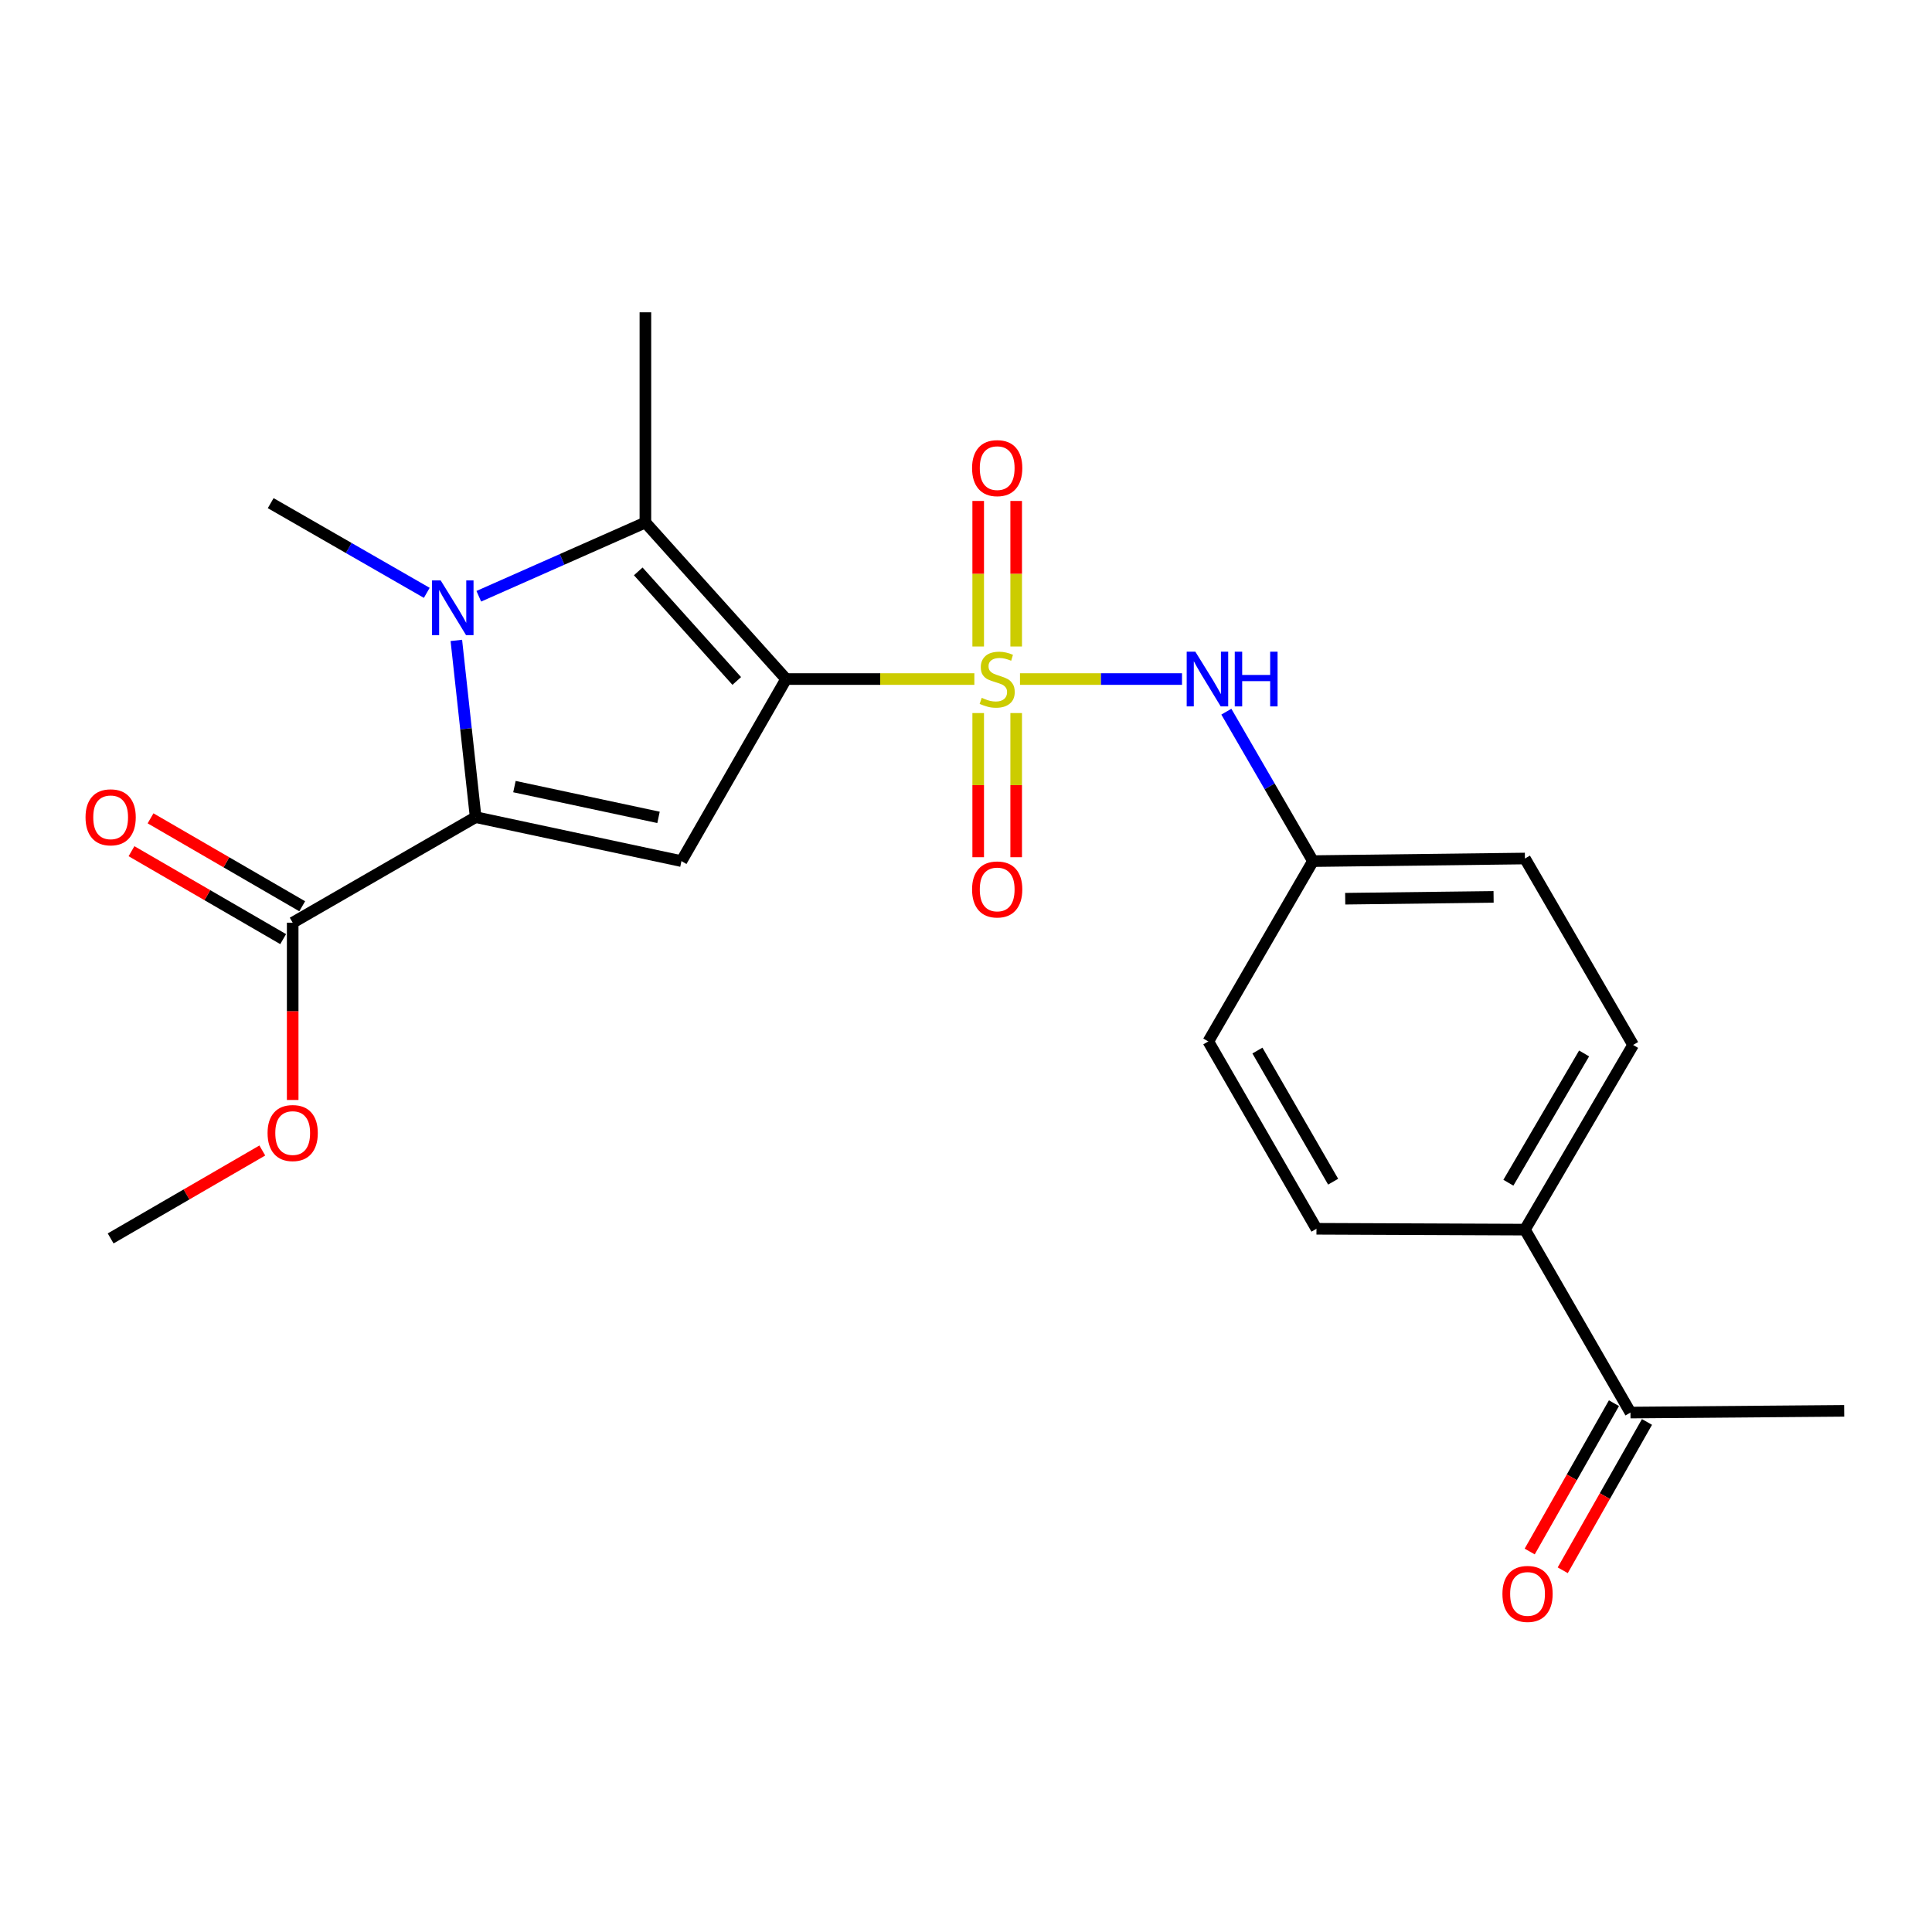 <?xml version='1.0' encoding='iso-8859-1'?>
<svg version='1.1' baseProfile='full'
              xmlns='http://www.w3.org/2000/svg'
                      xmlns:rdkit='http://www.rdkit.org/xml'
                      xmlns:xlink='http://www.w3.org/1999/xlink'
                  xml:space='preserve'
width='1000px' height='1000px' viewBox='0 0 1000 1000'>
<!-- END OF HEADER -->
<rect style='opacity:1.0;fill:#FFFFFF;stroke:none' width='1000' height='1000' x='0' y='0'> </rect>
<path class='bond-0' d='M 406.889,351.476 L 455.611,351.476' style='fill:none;fill-rule:evenodd;stroke:#000000;stroke-width:6px;stroke-linecap:butt;stroke-linejoin:miter;stroke-opacity:1' />
<path class='bond-0' d='M 455.611,351.476 L 504.332,351.476' style='fill:none;fill-rule:evenodd;stroke:#CCCC00;stroke-width:6px;stroke-linecap:butt;stroke-linejoin:miter;stroke-opacity:1' />
<path class='bond-3' d='M 406.889,351.476 L 352.721,445.711' style='fill:none;fill-rule:evenodd;stroke:#000000;stroke-width:6px;stroke-linecap:butt;stroke-linejoin:miter;stroke-opacity:1' />
<path class='bond-4' d='M 406.889,351.476 L 334.054,270.448' style='fill:none;fill-rule:evenodd;stroke:#000000;stroke-width:6px;stroke-linecap:butt;stroke-linejoin:miter;stroke-opacity:1' />
<path class='bond-4' d='M 381.341,352.466 L 330.356,295.746' style='fill:none;fill-rule:evenodd;stroke:#000000;stroke-width:6px;stroke-linecap:butt;stroke-linejoin:miter;stroke-opacity:1' />
<path class='bond-5' d='M 527.944,351.476 L 569.875,351.476' style='fill:none;fill-rule:evenodd;stroke:#CCCC00;stroke-width:6px;stroke-linecap:butt;stroke-linejoin:miter;stroke-opacity:1' />
<path class='bond-5' d='M 569.875,351.476 L 611.805,351.476' style='fill:none;fill-rule:evenodd;stroke:#0000FF;stroke-width:6px;stroke-linecap:butt;stroke-linejoin:miter;stroke-opacity:1' />
<path class='bond-7' d='M 525.974,334.625 L 525.974,296.959' style='fill:none;fill-rule:evenodd;stroke:#CCCC00;stroke-width:6px;stroke-linecap:butt;stroke-linejoin:miter;stroke-opacity:1' />
<path class='bond-7' d='M 525.974,296.959 L 525.974,259.293' style='fill:none;fill-rule:evenodd;stroke:#FF0000;stroke-width:6px;stroke-linecap:butt;stroke-linejoin:miter;stroke-opacity:1' />
<path class='bond-7' d='M 506.312,334.625 L 506.312,296.959' style='fill:none;fill-rule:evenodd;stroke:#CCCC00;stroke-width:6px;stroke-linecap:butt;stroke-linejoin:miter;stroke-opacity:1' />
<path class='bond-7' d='M 506.312,296.959 L 506.312,259.293' style='fill:none;fill-rule:evenodd;stroke:#FF0000;stroke-width:6px;stroke-linecap:butt;stroke-linejoin:miter;stroke-opacity:1' />
<path class='bond-8' d='M 506.312,369.077 L 506.312,406.385' style='fill:none;fill-rule:evenodd;stroke:#CCCC00;stroke-width:6px;stroke-linecap:butt;stroke-linejoin:miter;stroke-opacity:1' />
<path class='bond-8' d='M 506.312,406.385 L 506.312,443.693' style='fill:none;fill-rule:evenodd;stroke:#FF0000;stroke-width:6px;stroke-linecap:butt;stroke-linejoin:miter;stroke-opacity:1' />
<path class='bond-8' d='M 525.974,369.077 L 525.974,406.385' style='fill:none;fill-rule:evenodd;stroke:#CCCC00;stroke-width:6px;stroke-linecap:butt;stroke-linejoin:miter;stroke-opacity:1' />
<path class='bond-8' d='M 525.974,406.385 L 525.974,443.693' style='fill:none;fill-rule:evenodd;stroke:#FF0000;stroke-width:6px;stroke-linecap:butt;stroke-linejoin:miter;stroke-opacity:1' />
<path class='bond-1' d='M 247.823,308.627 L 290.938,289.537' style='fill:none;fill-rule:evenodd;stroke:#0000FF;stroke-width:6px;stroke-linecap:butt;stroke-linejoin:miter;stroke-opacity:1' />
<path class='bond-1' d='M 290.938,289.537 L 334.054,270.448' style='fill:none;fill-rule:evenodd;stroke:#000000;stroke-width:6px;stroke-linecap:butt;stroke-linejoin:miter;stroke-opacity:1' />
<path class='bond-16' d='M 220.9,306.855 L 180.506,283.643' style='fill:none;fill-rule:evenodd;stroke:#0000FF;stroke-width:6px;stroke-linecap:butt;stroke-linejoin:miter;stroke-opacity:1' />
<path class='bond-16' d='M 180.506,283.643 L 140.112,260.431' style='fill:none;fill-rule:evenodd;stroke:#000000;stroke-width:6px;stroke-linecap:butt;stroke-linejoin:miter;stroke-opacity:1' />
<path class='bond-23' d='M 236.201,331.474 L 241.194,377.216' style='fill:none;fill-rule:evenodd;stroke:#0000FF;stroke-width:6px;stroke-linecap:butt;stroke-linejoin:miter;stroke-opacity:1' />
<path class='bond-23' d='M 241.194,377.216 L 246.187,422.958' style='fill:none;fill-rule:evenodd;stroke:#000000;stroke-width:6px;stroke-linecap:butt;stroke-linejoin:miter;stroke-opacity:1' />
<path class='bond-2' d='M 246.187,422.958 L 352.721,445.711' style='fill:none;fill-rule:evenodd;stroke:#000000;stroke-width:6px;stroke-linecap:butt;stroke-linejoin:miter;stroke-opacity:1' />
<path class='bond-2' d='M 266.274,407.142 L 340.848,423.07' style='fill:none;fill-rule:evenodd;stroke:#000000;stroke-width:6px;stroke-linecap:butt;stroke-linejoin:miter;stroke-opacity:1' />
<path class='bond-6' d='M 246.187,422.958 L 151.494,477.584' style='fill:none;fill-rule:evenodd;stroke:#000000;stroke-width:6px;stroke-linecap:butt;stroke-linejoin:miter;stroke-opacity:1' />
<path class='bond-17' d='M 334.054,270.448 L 334.054,161.653' style='fill:none;fill-rule:evenodd;stroke:#000000;stroke-width:6px;stroke-linecap:butt;stroke-linejoin:miter;stroke-opacity:1' />
<path class='bond-13' d='M 634.754,368.359 L 657.165,407.035' style='fill:none;fill-rule:evenodd;stroke:#0000FF;stroke-width:6px;stroke-linecap:butt;stroke-linejoin:miter;stroke-opacity:1' />
<path class='bond-13' d='M 657.165,407.035 L 679.576,445.711' style='fill:none;fill-rule:evenodd;stroke:#000000;stroke-width:6px;stroke-linecap:butt;stroke-linejoin:miter;stroke-opacity:1' />
<path class='bond-11' d='M 156.425,469.08 L 117.175,446.324' style='fill:none;fill-rule:evenodd;stroke:#000000;stroke-width:6px;stroke-linecap:butt;stroke-linejoin:miter;stroke-opacity:1' />
<path class='bond-11' d='M 117.175,446.324 L 77.924,423.568' style='fill:none;fill-rule:evenodd;stroke:#FF0000;stroke-width:6px;stroke-linecap:butt;stroke-linejoin:miter;stroke-opacity:1' />
<path class='bond-11' d='M 146.563,486.089 L 107.313,463.334' style='fill:none;fill-rule:evenodd;stroke:#000000;stroke-width:6px;stroke-linecap:butt;stroke-linejoin:miter;stroke-opacity:1' />
<path class='bond-11' d='M 107.313,463.334 L 68.063,440.578' style='fill:none;fill-rule:evenodd;stroke:#FF0000;stroke-width:6px;stroke-linecap:butt;stroke-linejoin:miter;stroke-opacity:1' />
<path class='bond-18' d='M 151.494,477.584 L 151.494,523.462' style='fill:none;fill-rule:evenodd;stroke:#000000;stroke-width:6px;stroke-linecap:butt;stroke-linejoin:miter;stroke-opacity:1' />
<path class='bond-18' d='M 151.494,523.462 L 151.494,569.34' style='fill:none;fill-rule:evenodd;stroke:#FF0000;stroke-width:6px;stroke-linecap:butt;stroke-linejoin:miter;stroke-opacity:1' />
<path class='bond-9' d='M 843.926,731.145 L 789.299,636.451' style='fill:none;fill-rule:evenodd;stroke:#000000;stroke-width:6px;stroke-linecap:butt;stroke-linejoin:miter;stroke-opacity:1' />
<path class='bond-12' d='M 835.378,726.289 L 813.575,764.674' style='fill:none;fill-rule:evenodd;stroke:#000000;stroke-width:6px;stroke-linecap:butt;stroke-linejoin:miter;stroke-opacity:1' />
<path class='bond-12' d='M 813.575,764.674 L 791.771,803.059' style='fill:none;fill-rule:evenodd;stroke:#FF0000;stroke-width:6px;stroke-linecap:butt;stroke-linejoin:miter;stroke-opacity:1' />
<path class='bond-12' d='M 852.474,736 L 830.671,774.385' style='fill:none;fill-rule:evenodd;stroke:#000000;stroke-width:6px;stroke-linecap:butt;stroke-linejoin:miter;stroke-opacity:1' />
<path class='bond-12' d='M 830.671,774.385 L 808.868,812.77' style='fill:none;fill-rule:evenodd;stroke:#FF0000;stroke-width:6px;stroke-linecap:butt;stroke-linejoin:miter;stroke-opacity:1' />
<path class='bond-21' d='M 843.926,731.145 L 954.545,730.249' style='fill:none;fill-rule:evenodd;stroke:#000000;stroke-width:6px;stroke-linecap:butt;stroke-linejoin:miter;stroke-opacity:1' />
<path class='bond-10' d='M 789.299,636.451 L 845.292,540.863' style='fill:none;fill-rule:evenodd;stroke:#000000;stroke-width:6px;stroke-linecap:butt;stroke-linejoin:miter;stroke-opacity:1' />
<path class='bond-10' d='M 780.733,612.175 L 819.927,545.263' style='fill:none;fill-rule:evenodd;stroke:#000000;stroke-width:6px;stroke-linecap:butt;stroke-linejoin:miter;stroke-opacity:1' />
<path class='bond-24' d='M 789.299,636.451 L 681.4,636.014' style='fill:none;fill-rule:evenodd;stroke:#000000;stroke-width:6px;stroke-linecap:butt;stroke-linejoin:miter;stroke-opacity:1' />
<path class='bond-19' d='M 679.576,445.711 L 625.419,539.049' style='fill:none;fill-rule:evenodd;stroke:#000000;stroke-width:6px;stroke-linecap:butt;stroke-linejoin:miter;stroke-opacity:1' />
<path class='bond-20' d='M 679.576,445.711 L 789.299,444.367' style='fill:none;fill-rule:evenodd;stroke:#000000;stroke-width:6px;stroke-linecap:butt;stroke-linejoin:miter;stroke-opacity:1' />
<path class='bond-20' d='M 696.275,465.169 L 773.082,464.229' style='fill:none;fill-rule:evenodd;stroke:#000000;stroke-width:6px;stroke-linecap:butt;stroke-linejoin:miter;stroke-opacity:1' />
<path class='bond-14' d='M 681.4,636.014 L 625.419,539.049' style='fill:none;fill-rule:evenodd;stroke:#000000;stroke-width:6px;stroke-linecap:butt;stroke-linejoin:miter;stroke-opacity:1' />
<path class='bond-14' d='M 690.031,611.639 L 650.844,543.763' style='fill:none;fill-rule:evenodd;stroke:#000000;stroke-width:6px;stroke-linecap:butt;stroke-linejoin:miter;stroke-opacity:1' />
<path class='bond-15' d='M 845.292,540.863 L 789.299,444.367' style='fill:none;fill-rule:evenodd;stroke:#000000;stroke-width:6px;stroke-linecap:butt;stroke-linejoin:miter;stroke-opacity:1' />
<path class='bond-22' d='M 135.771,595.495 L 96.521,618.251' style='fill:none;fill-rule:evenodd;stroke:#FF0000;stroke-width:6px;stroke-linecap:butt;stroke-linejoin:miter;stroke-opacity:1' />
<path class='bond-22' d='M 96.521,618.251 L 57.271,641.006' style='fill:none;fill-rule:evenodd;stroke:#000000;stroke-width:6px;stroke-linecap:butt;stroke-linejoin:miter;stroke-opacity:1' />
<path  class='atom-1' d='M 508.143 361.196
Q 508.463 361.316, 509.783 361.876
Q 511.103 362.436, 512.543 362.796
Q 514.023 363.116, 515.463 363.116
Q 518.143 363.116, 519.703 361.836
Q 521.263 360.516, 521.263 358.236
Q 521.263 356.676, 520.463 355.716
Q 519.703 354.756, 518.503 354.236
Q 517.303 353.716, 515.303 353.116
Q 512.783 352.356, 511.263 351.636
Q 509.783 350.916, 508.703 349.396
Q 507.663 347.876, 507.663 345.316
Q 507.663 341.756, 510.063 339.556
Q 512.503 337.356, 517.303 337.356
Q 520.583 337.356, 524.303 338.916
L 523.383 341.996
Q 519.983 340.596, 517.423 340.596
Q 514.663 340.596, 513.143 341.756
Q 511.623 342.876, 511.663 344.836
Q 511.663 346.356, 512.423 347.276
Q 513.223 348.196, 514.343 348.716
Q 515.503 349.236, 517.423 349.836
Q 519.983 350.636, 521.503 351.436
Q 523.023 352.236, 524.103 353.876
Q 525.223 355.476, 525.223 358.236
Q 525.223 362.156, 522.583 364.276
Q 519.983 366.356, 515.623 366.356
Q 513.103 366.356, 511.183 365.796
Q 509.303 365.276, 507.063 364.356
L 508.143 361.196
' fill='#CCCC00'/>
<path  class='atom-2' d='M 228.098 300.429
L 237.378 315.429
Q 238.298 316.909, 239.778 319.589
Q 241.258 322.269, 241.338 322.429
L 241.338 300.429
L 245.098 300.429
L 245.098 328.749
L 241.218 328.749
L 231.258 312.349
Q 230.098 310.429, 228.858 308.229
Q 227.658 306.029, 227.298 305.349
L 227.298 328.749
L 223.618 328.749
L 223.618 300.429
L 228.098 300.429
' fill='#0000FF'/>
<path  class='atom-6' d='M 618.711 337.316
L 627.991 352.316
Q 628.911 353.796, 630.391 356.476
Q 631.871 359.156, 631.951 359.316
L 631.951 337.316
L 635.711 337.316
L 635.711 365.636
L 631.831 365.636
L 621.871 349.236
Q 620.711 347.316, 619.471 345.116
Q 618.271 342.916, 617.911 342.236
L 617.911 365.636
L 614.231 365.636
L 614.231 337.316
L 618.711 337.316
' fill='#0000FF'/>
<path  class='atom-6' d='M 639.111 337.316
L 642.951 337.316
L 642.951 349.356
L 657.431 349.356
L 657.431 337.316
L 661.271 337.316
L 661.271 365.636
L 657.431 365.636
L 657.431 352.556
L 642.951 352.556
L 642.951 365.636
L 639.111 365.636
L 639.111 337.316
' fill='#0000FF'/>
<path  class='atom-8' d='M 503.143 242.302
Q 503.143 235.502, 506.503 231.702
Q 509.863 227.902, 516.143 227.902
Q 522.423 227.902, 525.783 231.702
Q 529.143 235.502, 529.143 242.302
Q 529.143 249.182, 525.743 253.102
Q 522.343 256.982, 516.143 256.982
Q 509.903 256.982, 506.503 253.102
Q 503.143 249.222, 503.143 242.302
M 516.143 253.782
Q 520.463 253.782, 522.783 250.902
Q 525.143 247.982, 525.143 242.302
Q 525.143 236.742, 522.783 233.942
Q 520.463 231.102, 516.143 231.102
Q 511.823 231.102, 509.463 233.902
Q 507.143 236.702, 507.143 242.302
Q 507.143 248.022, 509.463 250.902
Q 511.823 253.782, 516.143 253.782
' fill='#FF0000'/>
<path  class='atom-9' d='M 503.143 460.373
Q 503.143 453.573, 506.503 449.773
Q 509.863 445.973, 516.143 445.973
Q 522.423 445.973, 525.783 449.773
Q 529.143 453.573, 529.143 460.373
Q 529.143 467.253, 525.743 471.173
Q 522.343 475.053, 516.143 475.053
Q 509.903 475.053, 506.503 471.173
Q 503.143 467.293, 503.143 460.373
M 516.143 471.853
Q 520.463 471.853, 522.783 468.973
Q 525.143 466.053, 525.143 460.373
Q 525.143 454.813, 522.783 452.013
Q 520.463 449.173, 516.143 449.173
Q 511.823 449.173, 509.463 451.973
Q 507.143 454.773, 507.143 460.373
Q 507.143 466.093, 509.463 468.973
Q 511.823 471.853, 516.143 471.853
' fill='#FF0000'/>
<path  class='atom-12' d='M 44.271 423.038
Q 44.271 416.238, 47.631 412.438
Q 50.991 408.638, 57.271 408.638
Q 63.551 408.638, 66.911 412.438
Q 70.271 416.238, 70.271 423.038
Q 70.271 429.918, 66.871 433.838
Q 63.471 437.718, 57.271 437.718
Q 51.031 437.718, 47.631 433.838
Q 44.271 429.958, 44.271 423.038
M 57.271 434.518
Q 61.591 434.518, 63.911 431.638
Q 66.271 428.718, 66.271 423.038
Q 66.271 417.478, 63.911 414.678
Q 61.591 411.838, 57.271 411.838
Q 52.951 411.838, 50.591 414.638
Q 48.271 417.438, 48.271 423.038
Q 48.271 428.758, 50.591 431.638
Q 52.951 434.518, 57.271 434.518
' fill='#FF0000'/>
<path  class='atom-13' d='M 777.654 825.011
Q 777.654 818.211, 781.014 814.411
Q 784.374 810.611, 790.654 810.611
Q 796.934 810.611, 800.294 814.411
Q 803.654 818.211, 803.654 825.011
Q 803.654 831.891, 800.254 835.811
Q 796.854 839.691, 790.654 839.691
Q 784.414 839.691, 781.014 835.811
Q 777.654 831.931, 777.654 825.011
M 790.654 836.491
Q 794.974 836.491, 797.294 833.611
Q 799.654 830.691, 799.654 825.011
Q 799.654 819.451, 797.294 816.651
Q 794.974 813.811, 790.654 813.811
Q 786.334 813.811, 783.974 816.611
Q 781.654 819.411, 781.654 825.011
Q 781.654 830.731, 783.974 833.611
Q 786.334 836.491, 790.654 836.491
' fill='#FF0000'/>
<path  class='atom-19' d='M 138.494 586.459
Q 138.494 579.659, 141.854 575.859
Q 145.214 572.059, 151.494 572.059
Q 157.774 572.059, 161.134 575.859
Q 164.494 579.659, 164.494 586.459
Q 164.494 593.339, 161.094 597.259
Q 157.694 601.139, 151.494 601.139
Q 145.254 601.139, 141.854 597.259
Q 138.494 593.379, 138.494 586.459
M 151.494 597.939
Q 155.814 597.939, 158.134 595.059
Q 160.494 592.139, 160.494 586.459
Q 160.494 580.899, 158.134 578.099
Q 155.814 575.259, 151.494 575.259
Q 147.174 575.259, 144.814 578.059
Q 142.494 580.859, 142.494 586.459
Q 142.494 592.179, 144.814 595.059
Q 147.174 597.939, 151.494 597.939
' fill='#FF0000'/>
</svg>

